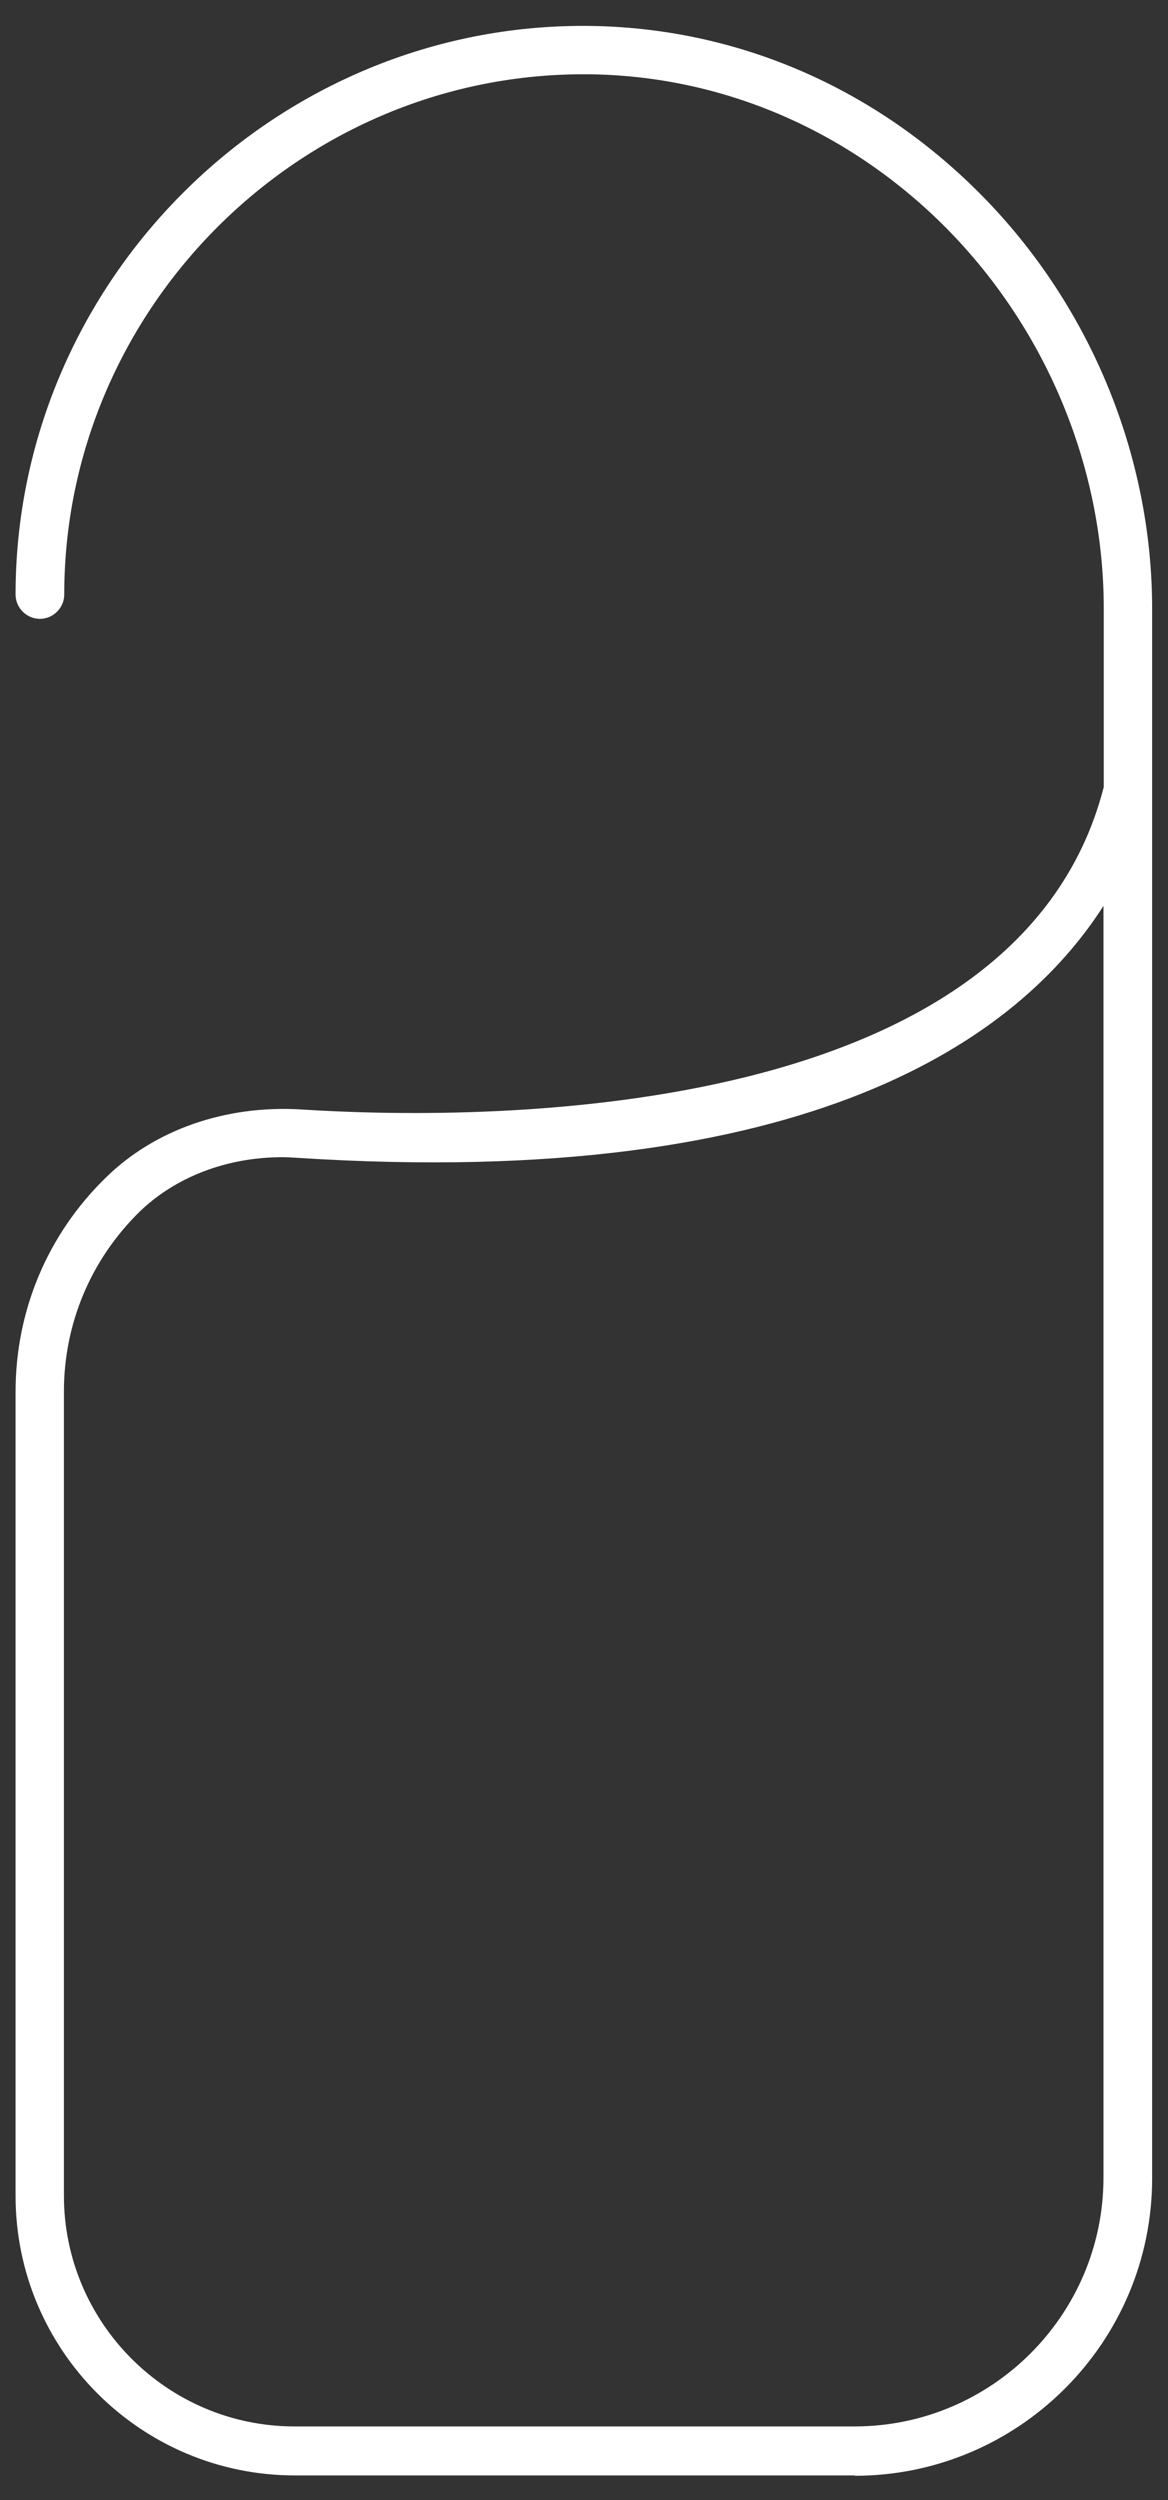 <svg xmlns="http://www.w3.org/2000/svg" width="36" height="77" viewBox="0 0 36 77" fill="none"><rect x="0" y="0" width="36" height="77" fill="#333333" stroke="none"/><path d="M26.351 76.24H9.09C4.34 76.24 0.48 72.38 0.48 67.63V42.87C0.48 40.37 1.46 38.03 3.25 36.28C4.76 34.79 6.96 34.03 9.28 34.17C14.411 34.5 31.32 34.761 34.02 24.24V18.74C34.02 14.32 32.191 10 29.011 6.87C25.921 3.84 21.89 2.21 17.691 2.29C9.03 2.45 1.98 9.64 1.98 18.31C1.98 18.72 1.64 19.06 1.23 19.06C0.82 19.06 0.48 18.72 0.48 18.31C0.48 8.83 8.19 0.97 17.66 0.8C22.28 0.72 26.671 2.49 30.05 5.81C33.52 9.21 35.511 13.93 35.511 18.75V67.09C35.511 72.14 31.401 76.251 26.34 76.251L26.351 76.24ZM8.7 35.64C6.99 35.64 5.4 36.251 4.29 37.331C2.8 38.8 1.97 40.761 1.97 42.861V67.621C1.97 71.54 5.16 74.731 9.08 74.731H26.34C30.57 74.731 34.011 71.29 34.011 67.07V27.9C31.441 31.92 25.05 36.68 9.17 35.66C9.01 35.65 8.85 35.64 8.7 35.64Z" fill="white"></path></svg>